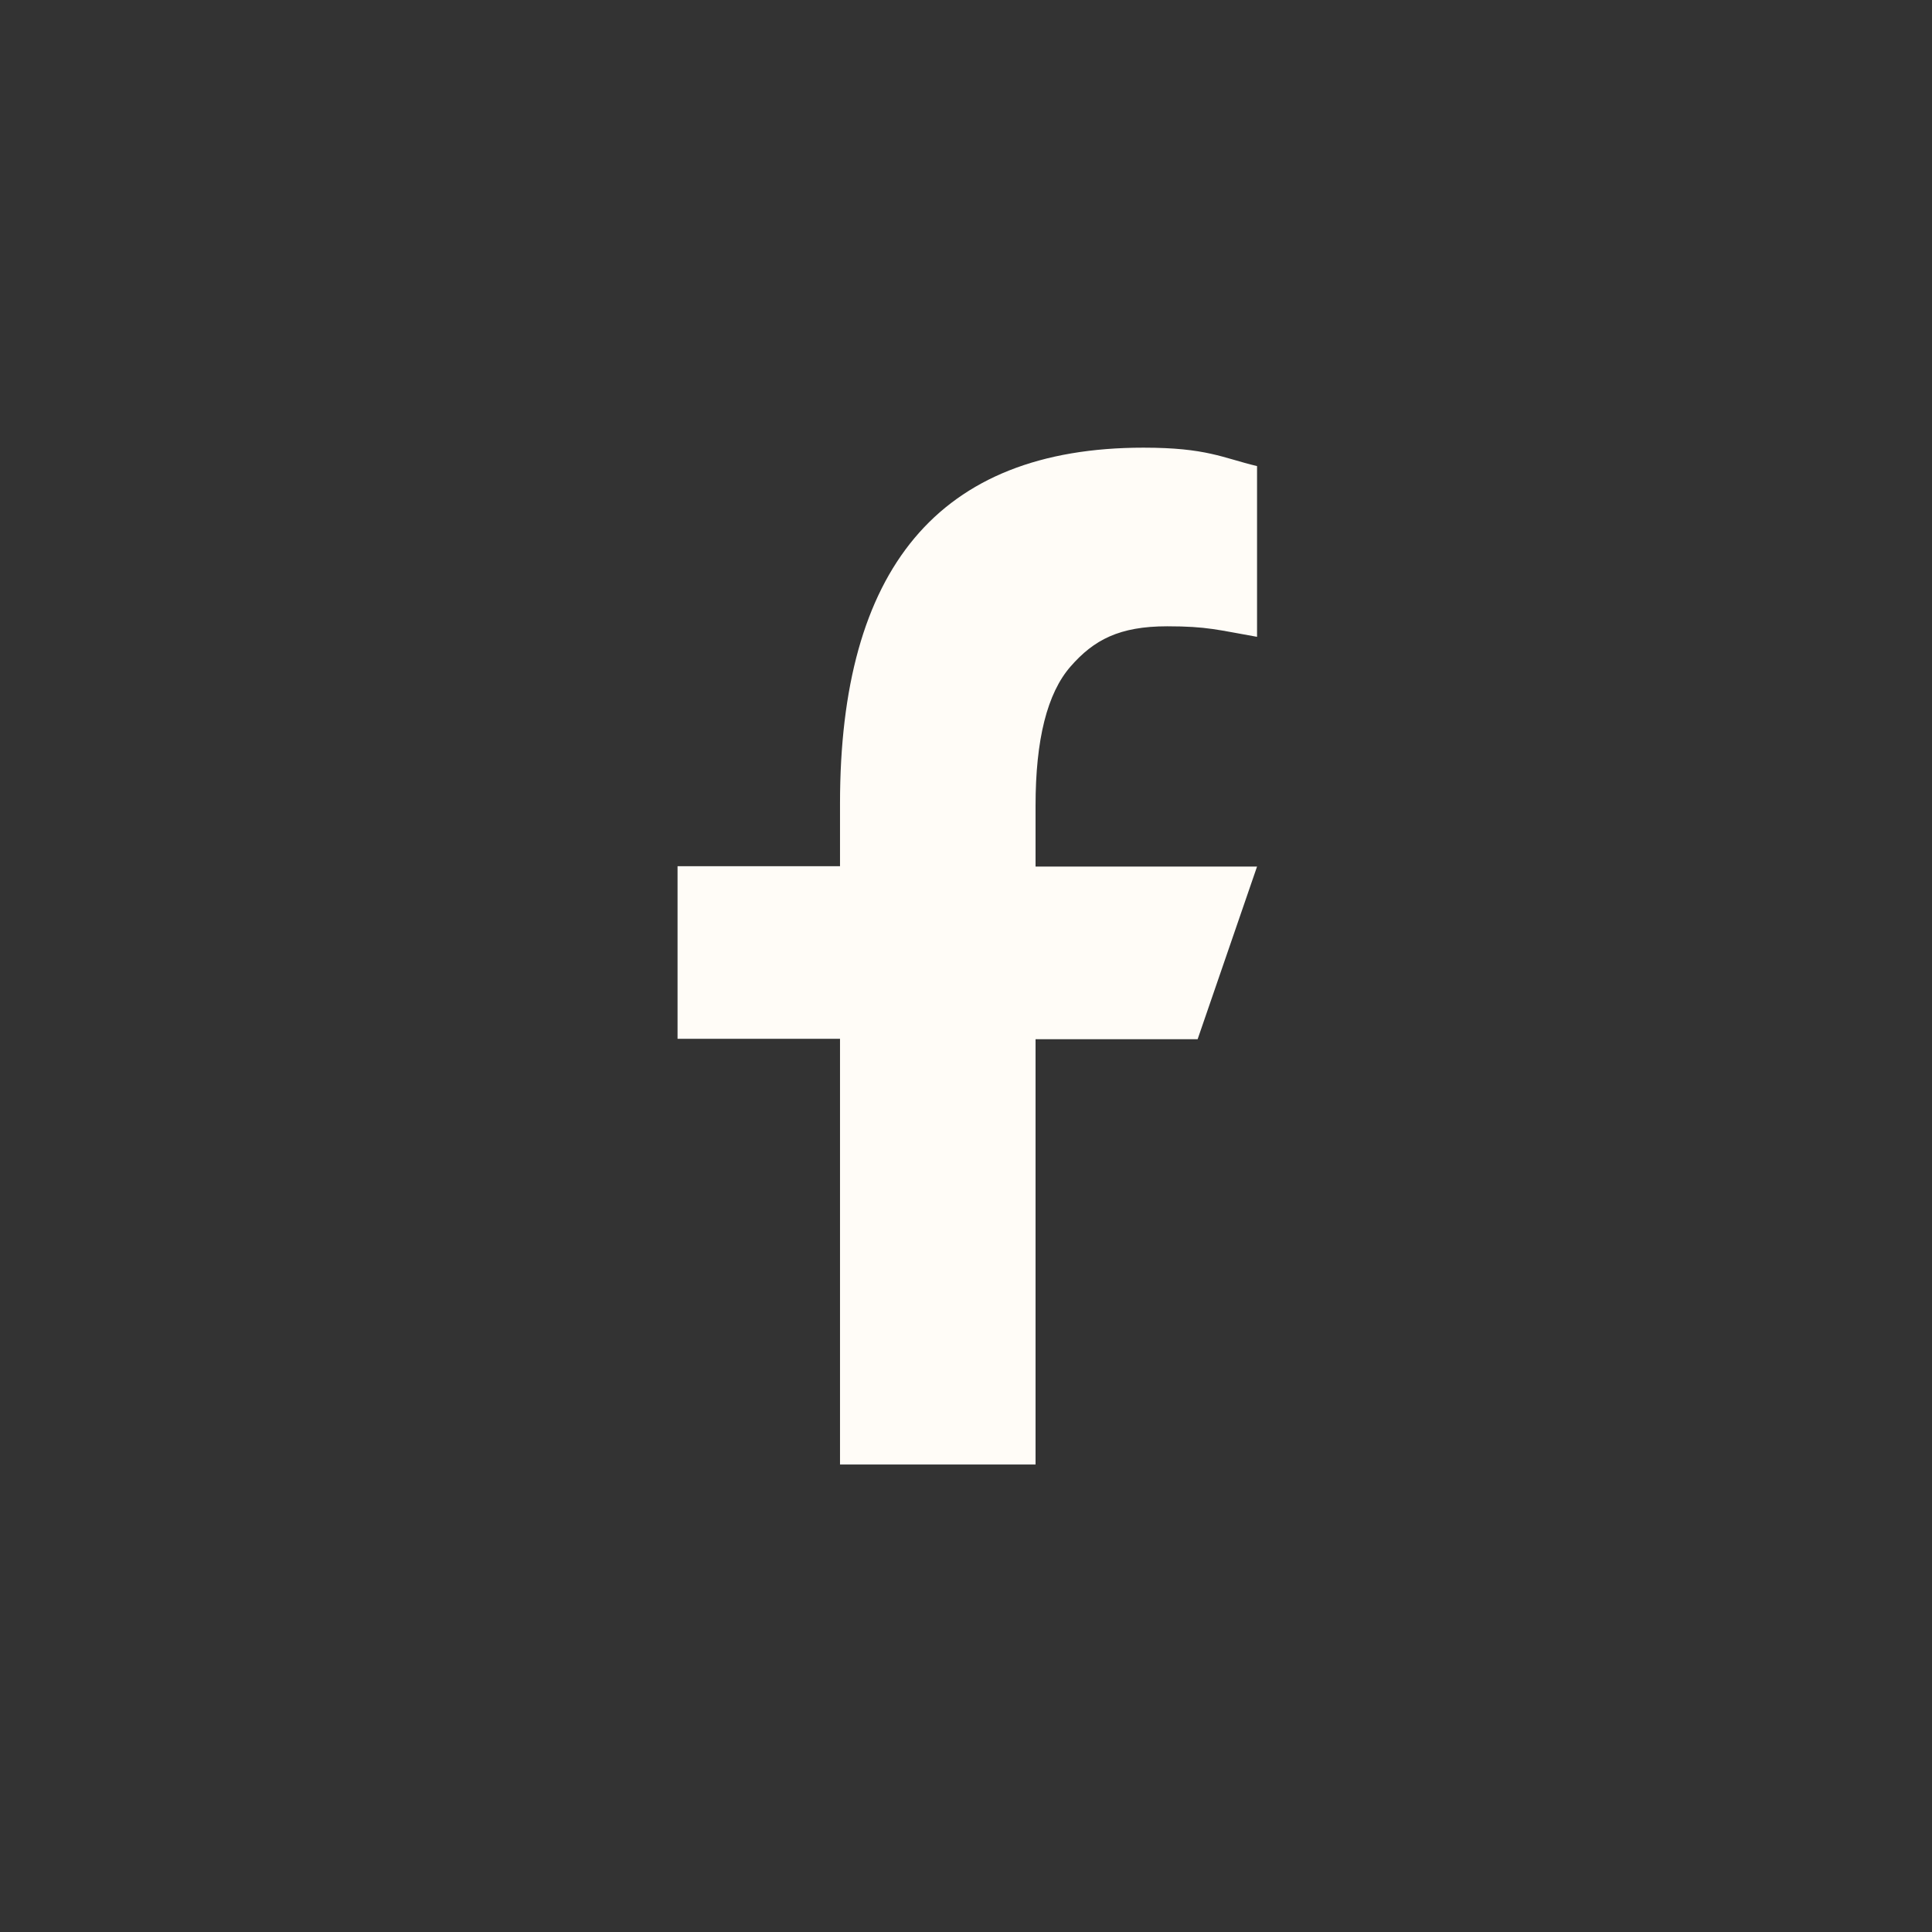 <svg width="76" height="76" viewBox="0 0 76 76" fill="none" xmlns="http://www.w3.org/2000/svg">
<rect x="0" y="0" width="76" height="76" fill="#333333" stroke="none"/>
<path d="M40.736 40.864V57.61H33.044V40.864H26.653V34.075H33.044V31.604C33.044 22.433 36.875 17.61 44.982 17.61C47.467 17.61 48.088 18.009 49.449 18.335V25.051C47.925 24.785 47.496 24.637 45.914 24.637C44.035 24.637 43.029 25.169 42.112 26.22C41.195 27.27 40.736 29.089 40.736 31.693V34.089H49.449L47.112 40.879H40.736V40.864Z" fill="#FFFCF7"/>
</svg>
